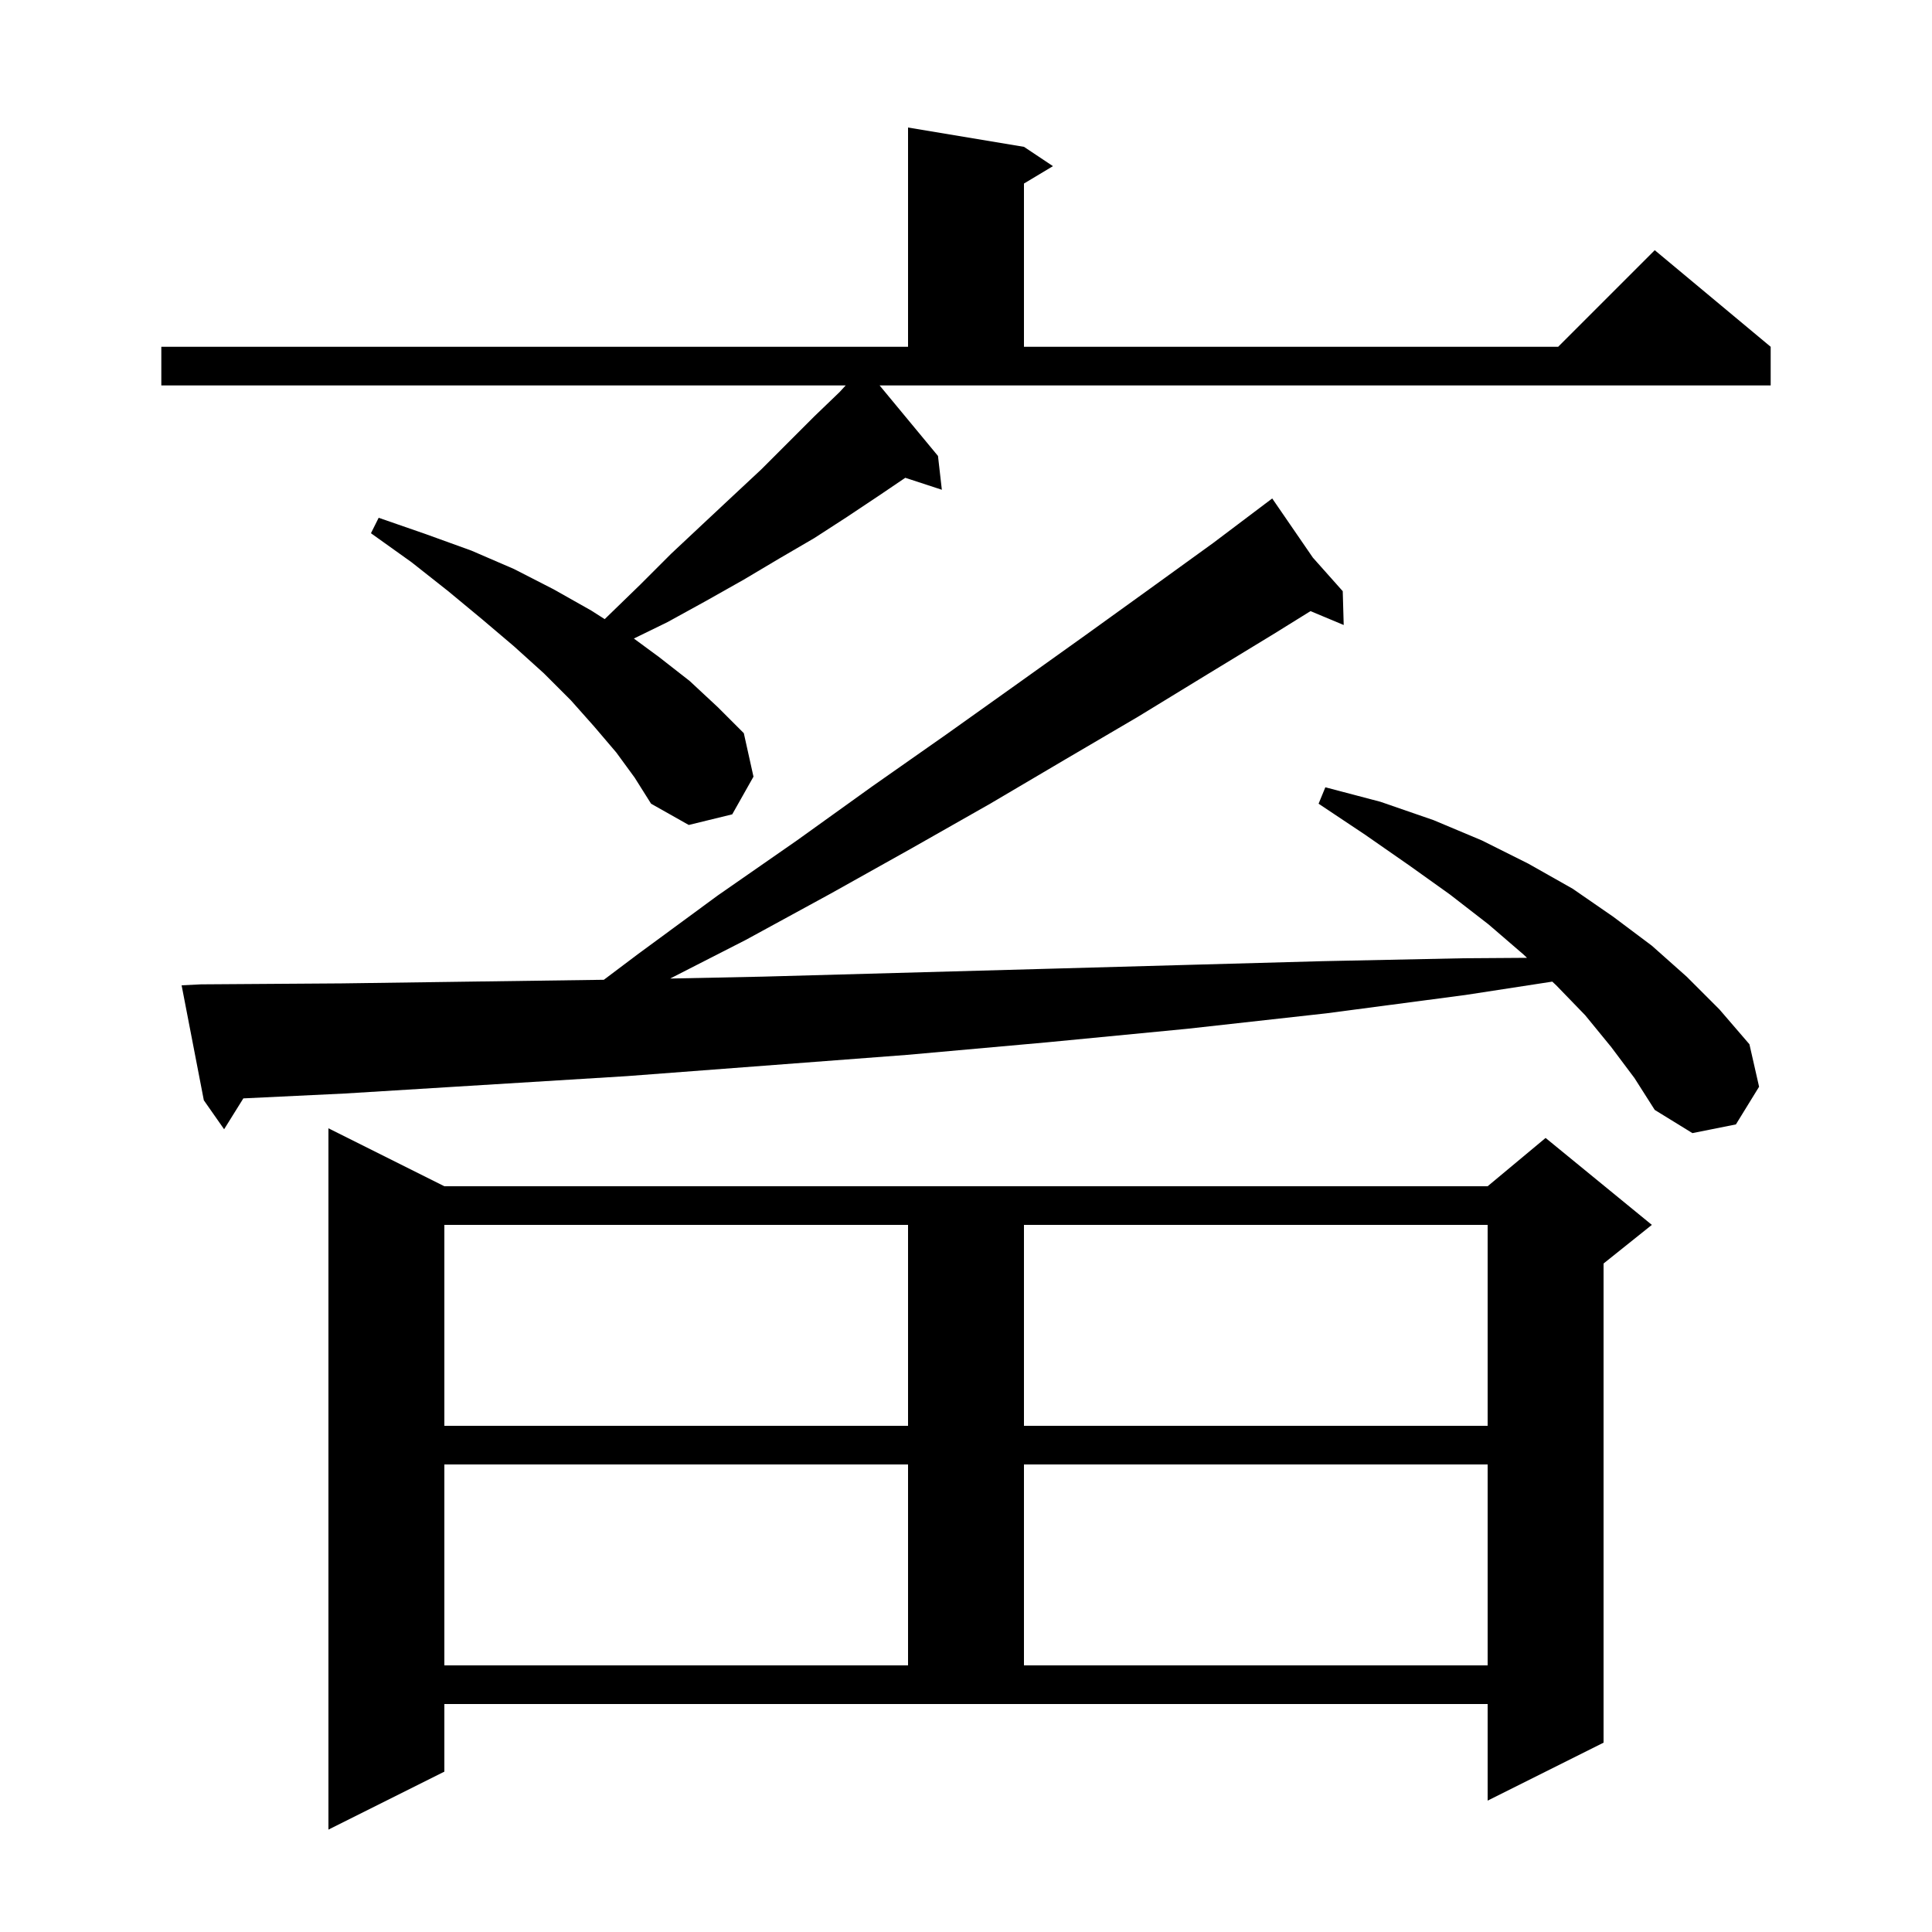 <svg xmlns="http://www.w3.org/2000/svg" xmlns:xlink="http://www.w3.org/1999/xlink" version="1.1" baseProfile="full" viewBox="0 0 200 200" width="200" height="200">
<g fill="black">
<path d="M 46.0 183.4 L 34.0 189.4 L 34.0 116.8 L 46.0 122.8 L 154.0 122.8 L 160.0 117.8 L 171.0 126.8 L 166.0 130.8 L 166.0 180.4 L 154.0 186.4 L 154.0 176.4 L 46.0 176.4 Z M 46.0 151.6 L 46.0 172.4 L 94.0 172.4 L 94.0 151.6 Z M 106.0 151.6 L 106.0 172.4 L 154.0 172.4 L 154.0 151.6 Z M 46.0 126.8 L 46.0 147.6 L 94.0 147.6 L 94.0 126.8 Z M 106.0 126.8 L 106.0 147.6 L 154.0 147.6 L 154.0 126.8 Z M 166.8 108.4 L 164.1 105.1 L 161.1 102.0 L 160.693 101.617 L 151.7 103.0 L 137.3 104.9 L 122.9 106.5 L 108.4 107.9 L 93.9 109.2 L 64.9 111.4 L 35.7 113.2 L 25.191 113.704 L 23.2 116.9 L 21.1 113.9 L 18.8 102.0 L 20.8 101.9 L 35.4 101.8 L 62.512 101.426 L 66.0 98.8 L 74.3 92.7 L 82.5 87.0 L 90.3 81.4 L 98.0 76.0 L 105.3 70.8 L 112.3 65.8 L 119.1 60.9 L 125.6 56.2 L 130.952 52.164 L 130.9 52.1 L 130.955 52.162 L 131.7 51.6 L 135.908 57.726 L 139.0 61.2 L 139.1 64.7 L 135.663 63.263 L 131.9 65.6 L 125.0 69.8 L 117.8 74.2 L 110.3 78.6 L 102.5 83.2 L 94.4 87.8 L 86.0 92.5 L 77.2 97.3 L 69.375 101.298 L 79.0 101.1 L 108.0 100.3 L 122.4 99.9 L 136.9 99.5 L 151.4 99.2 L 158.076 99.154 L 157.7 98.8 L 154.1 95.7 L 150.1 92.6 L 145.9 89.6 L 141.3 86.4 L 136.5 83.2 L 137.2 81.5 L 142.9 83.0 L 148.4 84.9 L 153.4 87.0 L 158.2 89.4 L 162.8 92.0 L 167.0 94.9 L 171.0 97.9 L 174.6 101.1 L 178.0 104.5 L 181.1 108.1 L 182.1 112.5 L 179.7 116.4 L 175.2 117.3 L 171.3 114.9 L 169.2 111.6 Z M 97.1 47.2 L 97.5 50.7 L 93.715 49.461 L 91.0 51.3 L 87.7 53.5 L 84.3 55.7 L 80.7 57.8 L 77.0 60.0 L 73.1 62.2 L 69.1 64.4 L 65.617 66.101 L 68.2 68.0 L 71.4 70.5 L 74.3 73.2 L 77.0 75.9 L 78.0 80.4 L 75.8 84.3 L 71.3 85.4 L 67.4 83.2 L 65.7 80.5 L 63.8 77.9 L 61.5 75.2 L 59.1 72.5 L 56.3 69.7 L 53.2 66.9 L 49.9 64.1 L 46.4 61.2 L 42.6 58.2 L 38.4 55.2 L 39.2 53.6 L 44.1 55.3 L 48.8 57.0 L 53.2 58.9 L 57.3 61.0 L 61.2 63.2 L 62.598 64.093 L 62.9 63.8 L 66.3 60.5 L 69.5 57.3 L 72.7 54.3 L 75.8 51.4 L 78.8 48.6 L 84.3 43.1 L 86.9 40.6 L 87.546 39.9 L 16.7 39.9 L 16.7 35.9 L 94.0 35.9 L 94.0 13.2 L 106.0 15.2 L 109.0 17.2 L 106.0 19.0 L 106.0 35.9 L 161.3 35.9 L 171.3 25.9 L 183.3 35.9 L 183.3 39.9 L 91.056 39.9 Z " />
</g>
</svg>
